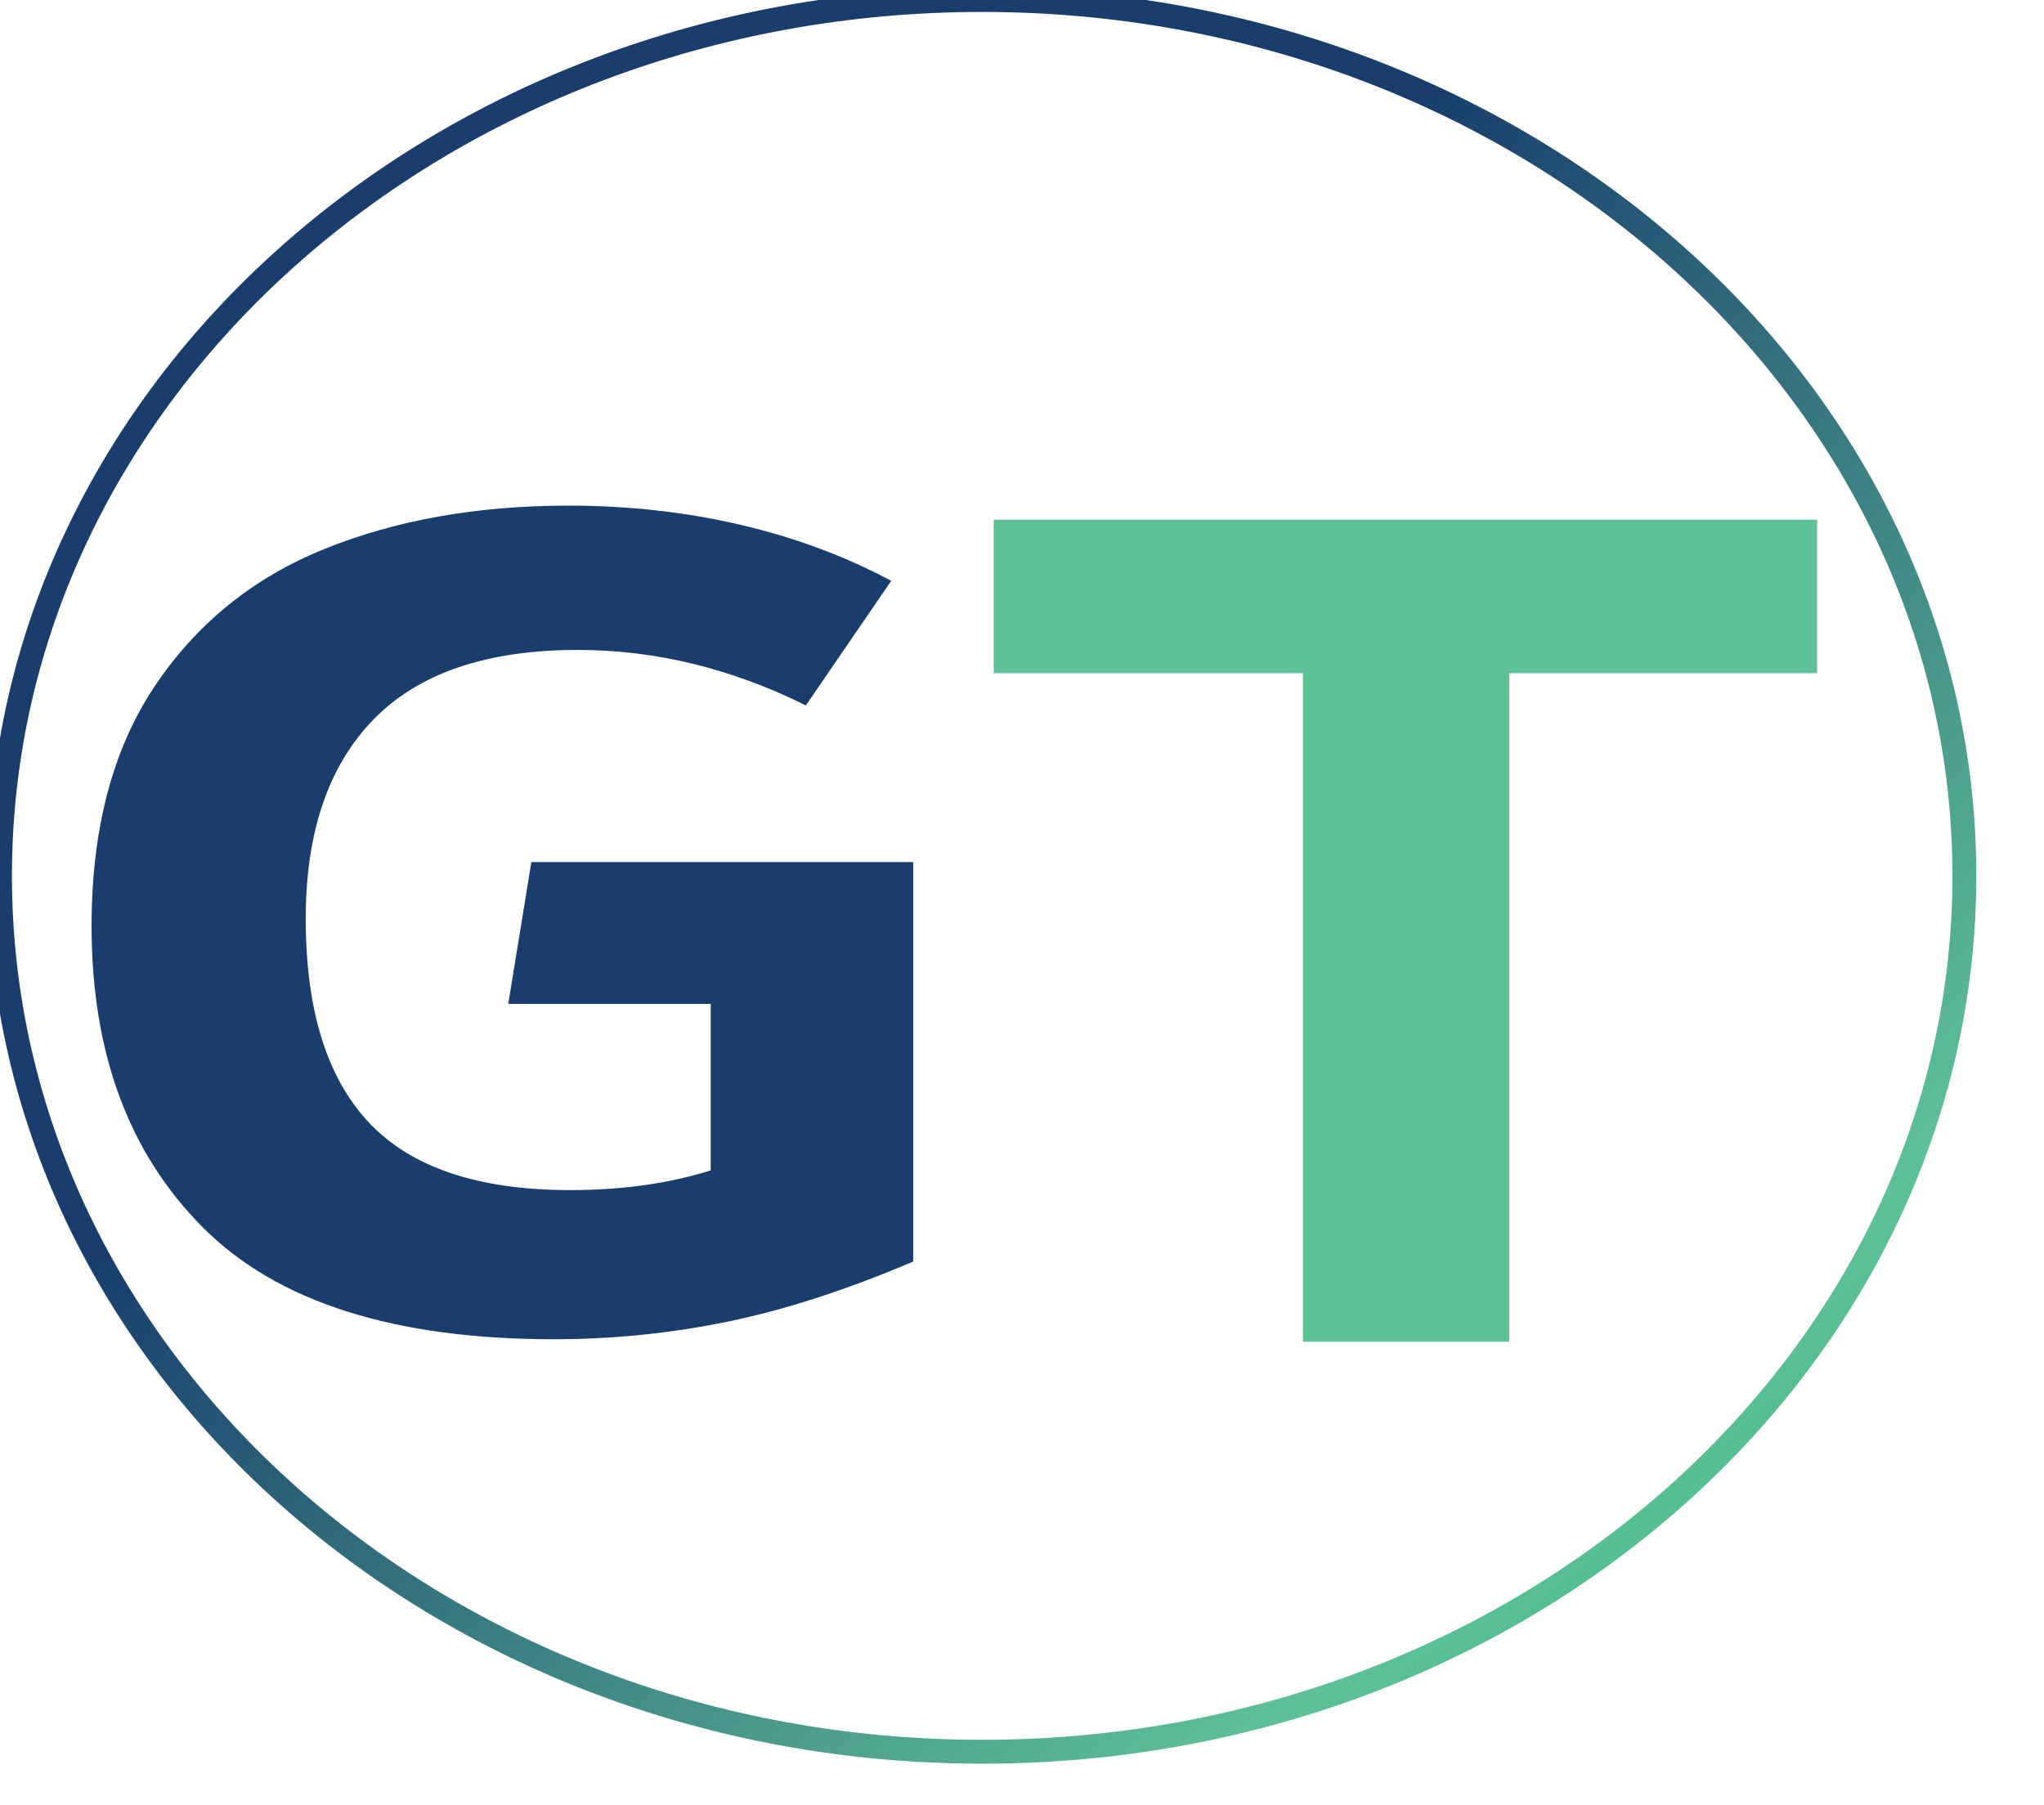 <svg xmlns:xlink="http://www.w3.org/1999/xlink" xmlns="http://www.w3.org/2000/svg" width="770" height="680" version="1.1"><rect id="backgroundrect" width="100%" height="100%" x="0" y="0" fill="none" stroke="none" class="" style=""/>
  <defs>
    <linearGradient x1="0.388" y1="0.388" x2="1" y2="1" id="gradient_1">
      <stop offset="0" stop-color="#193E6D"/>
      <stop offset="0.705" stop-color="#5EC198"/>
      <stop offset="0.986" stop-color="#33B679"/>
      <stop offset="1" stop-color="#33B779"/>
    </linearGradient>
    <path d="M0 0L770 0L770 680L0 680L0 0Z" id="path_1"/>
    <clipPath id="mask_1">
      <use xlink:href="#path_1" id="svg_1"/>
    </clipPath>
  </defs>
  
<g class="currentLayer" style=""><title>Layer 1</title><g id="Group-9" class="">
    <g id="Group-8">
      <g id="Group-7">
        <g id="Group-6">
          <g id="Group-5">
            <g id="Group-4">
              <g id="Group-3">
                <g id="Group-2">
                  <g id="Group">
                    <g id="svg-icon-1">
                      <path d="M0 0L770 0L770 680L0 680L0 0Z" id="Background" fill="none" fill-rule="evenodd" stroke="none"/>
                      <g clip-path="url(#mask_1)" id="svg_2">
                        <g id="Group">
                          <path d="M370 0C165.661 0 0 147.752 0 330C0 512.248 165.661 660 370 660C574.339 660 740 512.248 740 330C740 147.752 574.339 0 370 0L370 0Z" id="Shape" fill="none" fill-rule="evenodd" stroke="url(#gradient_1)" stroke-width="9"/>
                        </g>
                      </g>
                    </g>
                    <path d="M344.02,324.753 L344.02,475.303 C319.325,485.832 296.203,493.345 274.655,497.843 C253.107,502.323 231.076,504.58 208.605,504.58 C148.535,504.58 104.495,490.576 76.505,462.533 C48.495,434.508 34.5,396.641 34.5,348.933 C34.5,312.389 42.41,282.265 58.272,258.561 C74.113,234.857 95.493,217.608 122.392,206.761 C149.29,195.915 179.881,190.5 214.144,190.5 C236.615,190.5 258.163,192.899 278.809,197.696 C299.434,202.511 318.422,209.548 335.732,218.843 L303.589,265.775 C275.494,251.841 246.875,244.875 217.69,244.875 C183.322,244.875 157.662,253.623 140.667,271.119 C123.672,288.615 115.174,313.624 115.174,346.164 C115.174,380.556 123.147,406.183 139.093,423.062 C155.039,439.94 180.28,448.388 214.816,448.388 C234.328,448.388 251.953,445.919 267.731,440.963 L267.731,378.228 L191.463,378.228 L200.17,324.788 L344.02,324.788 L344.02,324.753 z" id="Shape" fill="#193E6D" fill-rule="evenodd" stroke="none"/>
                    <path d="M684.5,195.8 L684.5,253.637 L568.543,253.637 L568.543,505.52 L490.853,505.52 L490.853,253.637 L374.34,253.637 L374.34,195.8 L684.5,195.8 L684.5,195.8 z" id="Shape-2" fill="#5EC198" fill-rule="evenodd" stroke="none"/>
                  </g>
                </g>
              </g>
            </g>
          </g>
        </g>
      </g>
    </g>
  </g></g></svg>